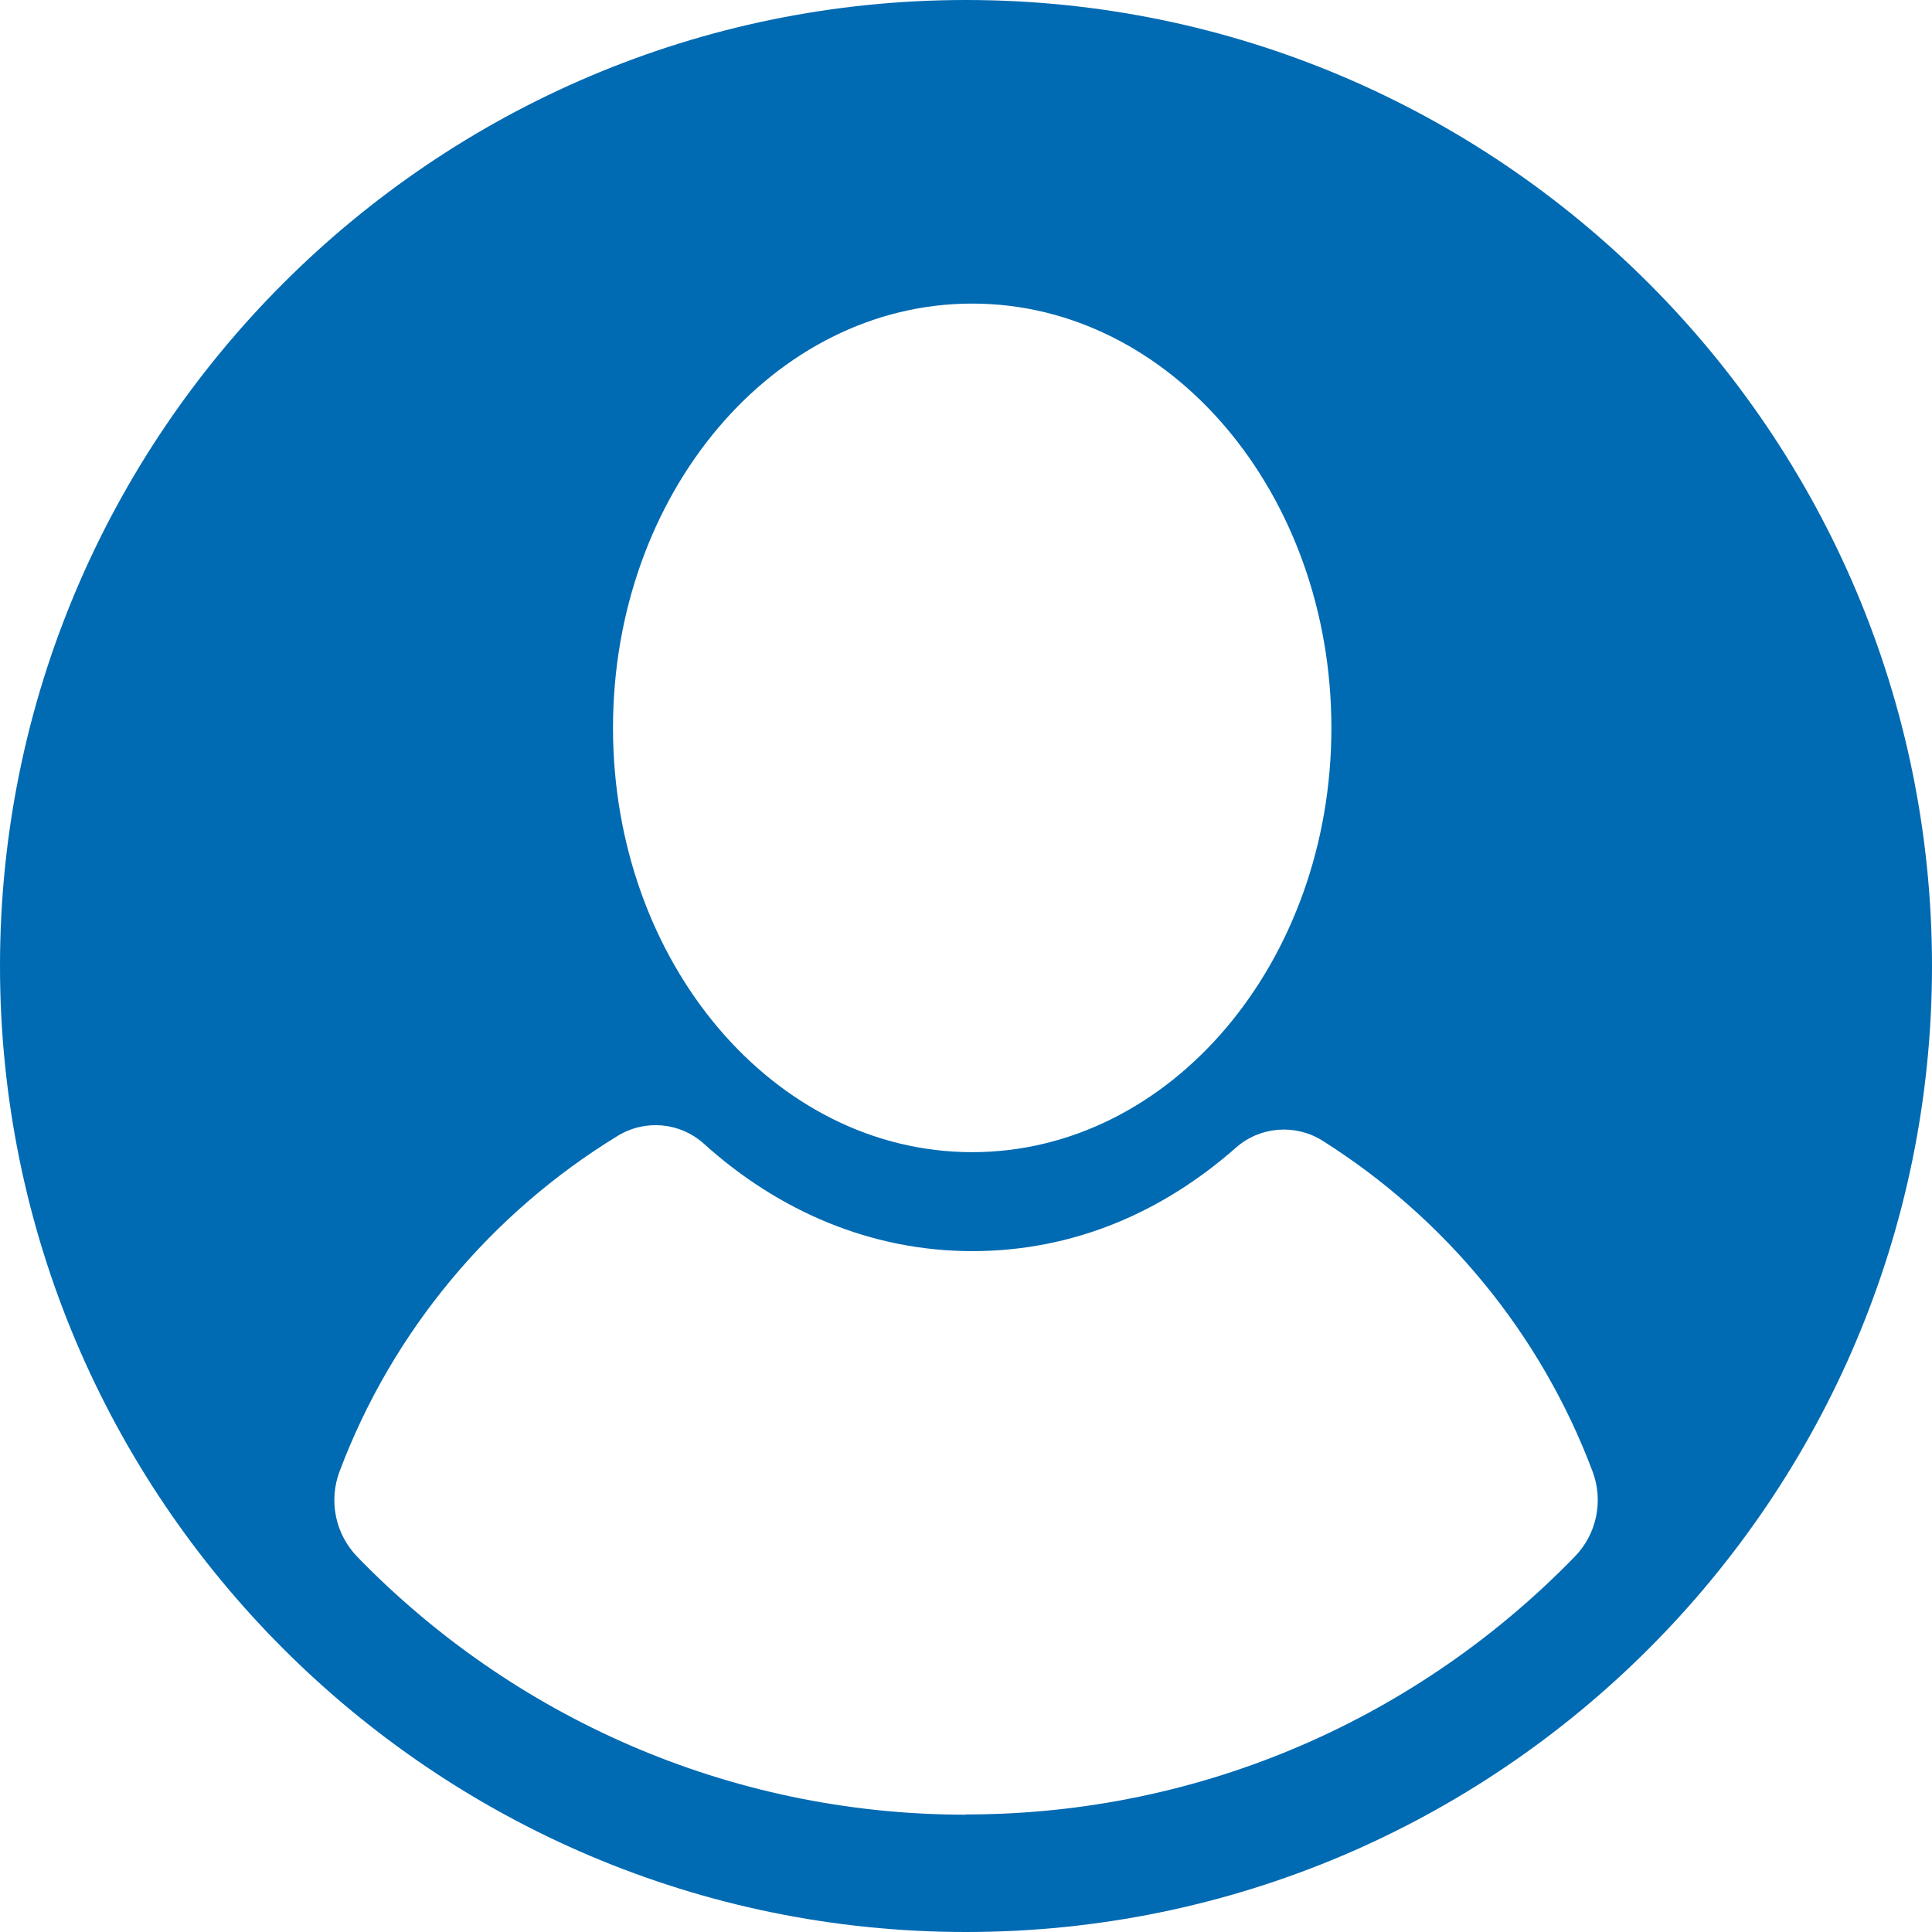<svg viewBox="0 0 159.1 159.1" xmlns="http://www.w3.org/2000/svg"><path d="m79.55 0c-43.86 0-79.55 35.69-79.55 79.55s35.69 79.55 79.55 79.55 79.55-35.69 79.55-79.55-35.69-79.55-79.55-79.55zm.51 25c16.34 0 29.58 15.64 29.58 34.94s-13.25 34.94-29.58 34.94-29.58-15.64-29.58-34.94 13.24-34.94 29.58-34.94zm-.51 124.44c-19.64 0-37.42-8.15-50.13-21.24-1.8-1.86-2.37-4.59-1.46-7.02 4.35-11.58 12.5-21.29 22.92-27.65 2.25-1.37 5.13-1.11 7.09.66 6.13 5.54 13.77 8.84 22.09 8.84s15.66-3.18 21.73-8.53c1.98-1.74 4.87-1.97 7.11-.57 10.1 6.37 17.99 15.91 22.25 27.25.91 2.42.34 5.16-1.47 7.01-12.71 13.09-30.48 21.23-50.13 21.23z" fill="#006ab2"/></svg>